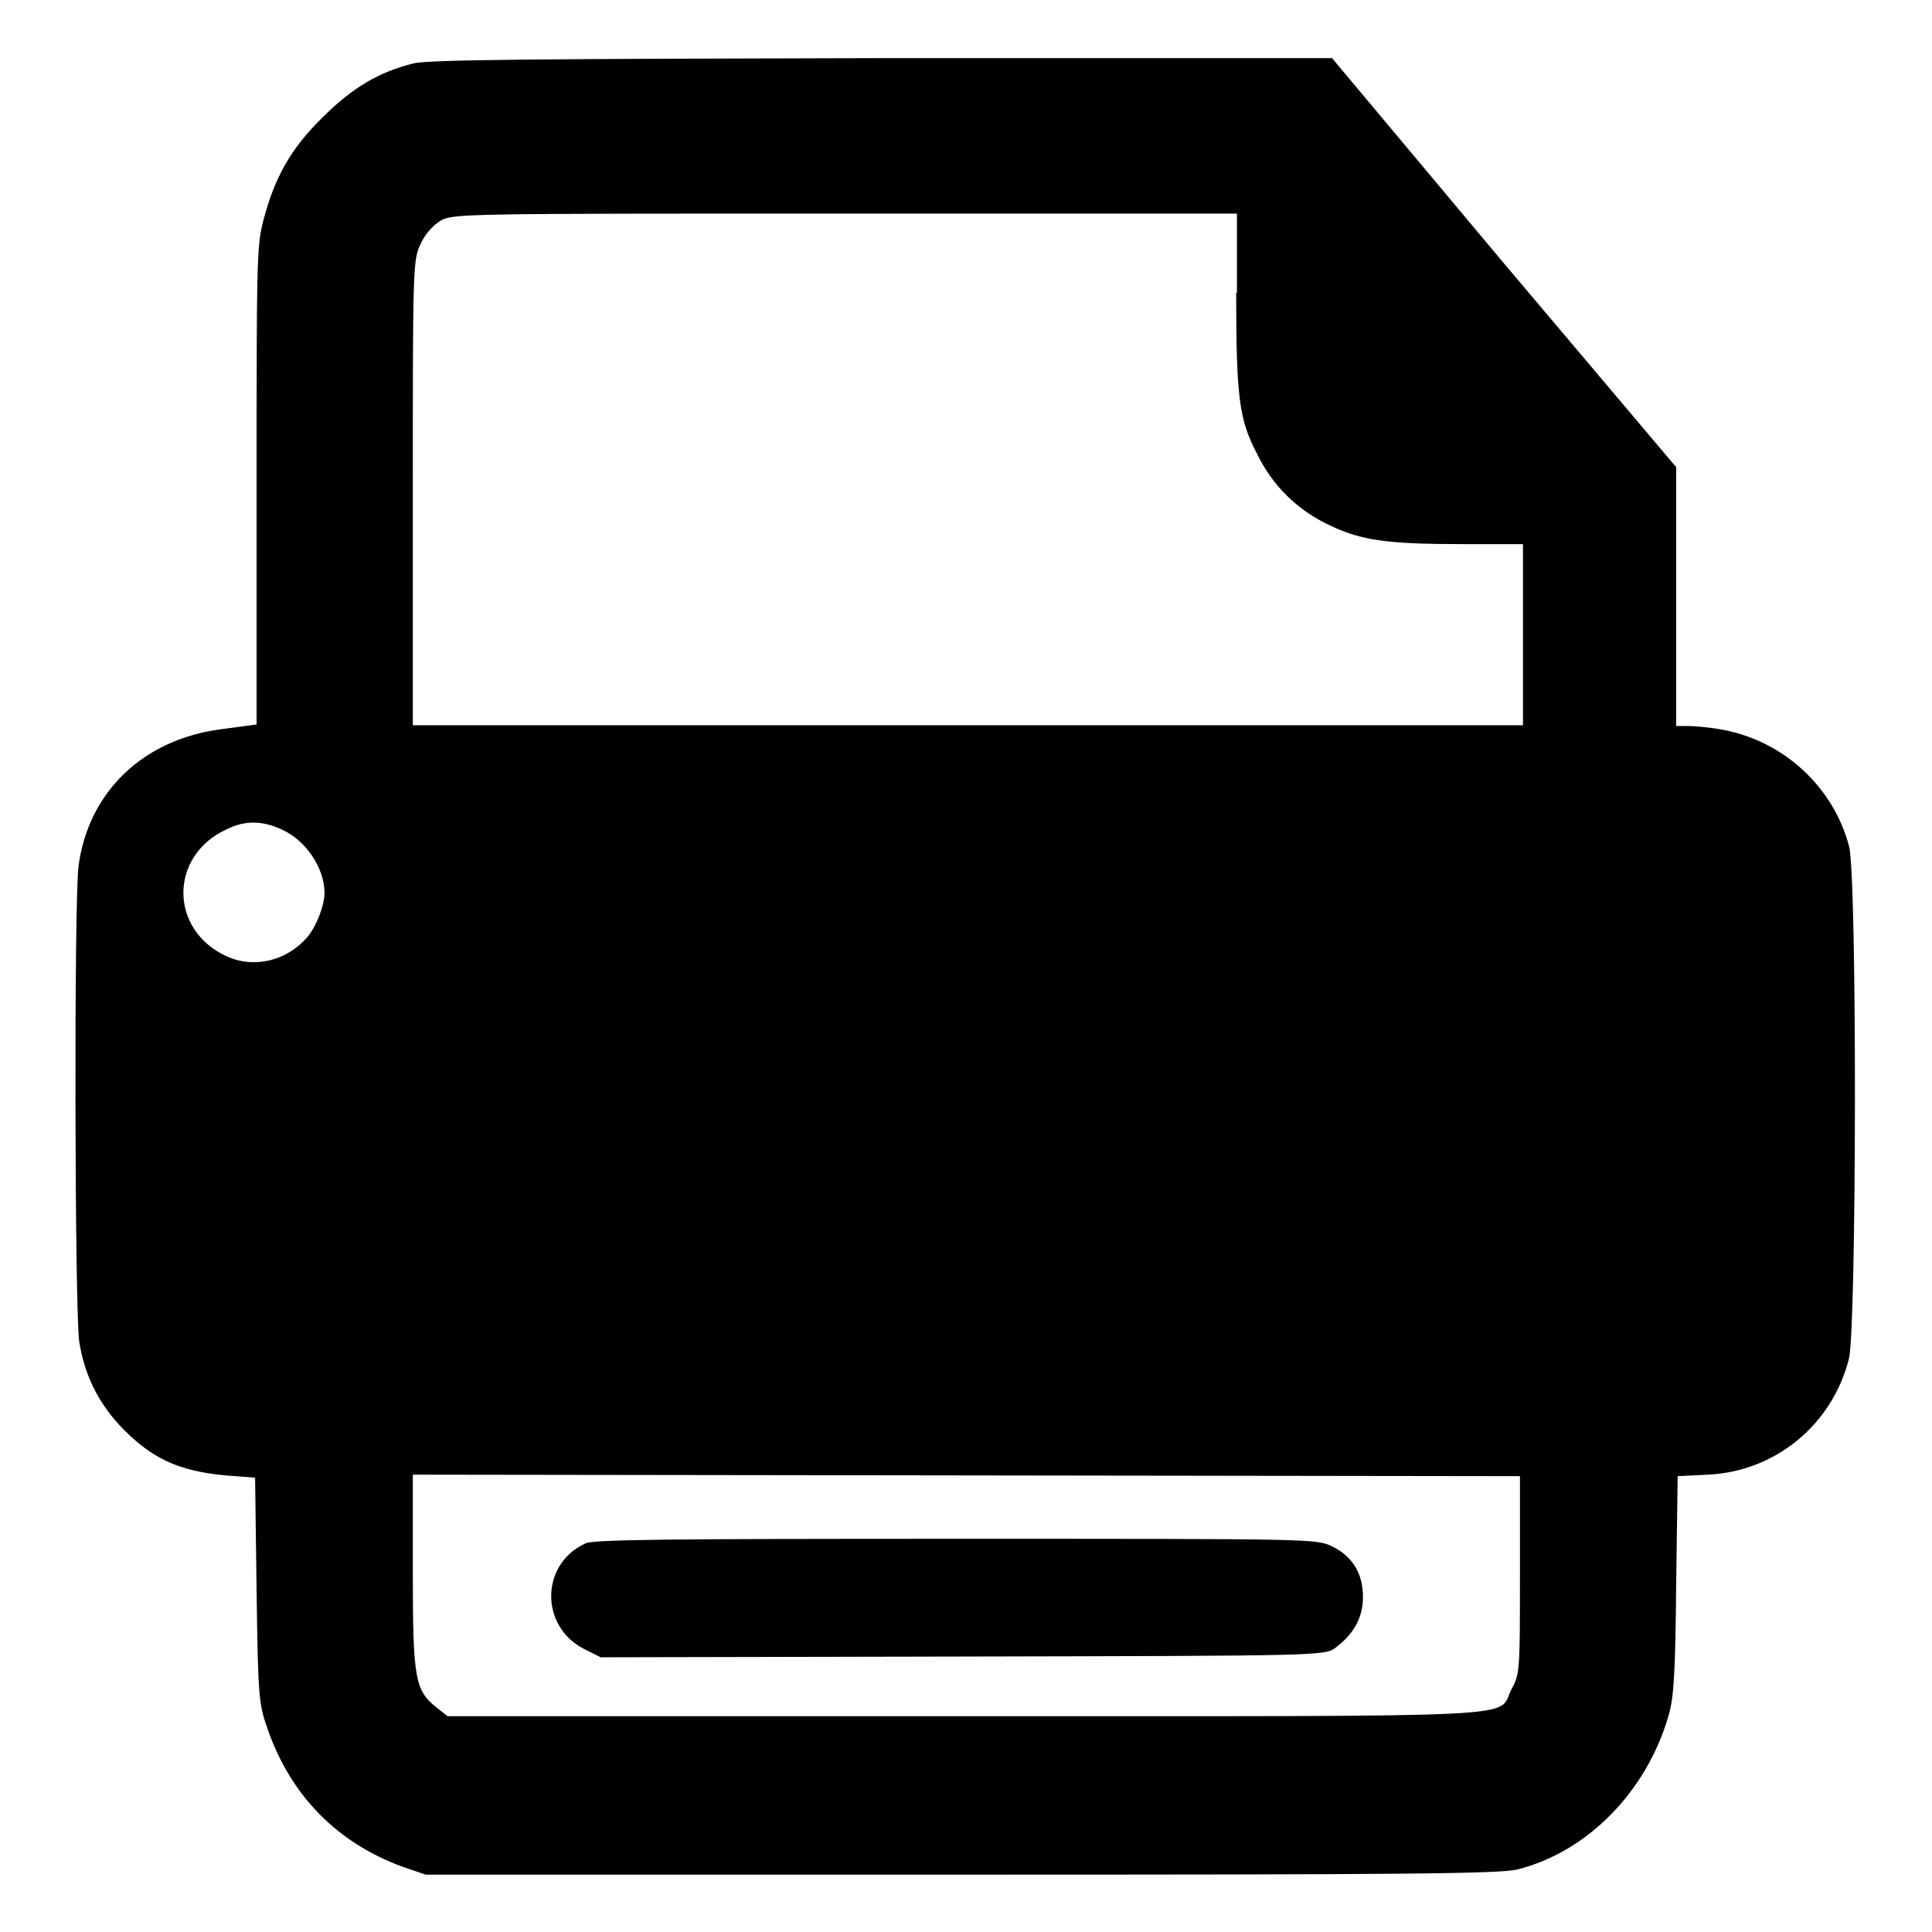 <?xml version="1.0" encoding="utf-8"?>
<!-- Svg Vector Icons : http://www.onlinewebfonts.com/icon -->
<!DOCTYPE svg PUBLIC "-//W3C//DTD SVG 1.1//EN" "http://www.w3.org/Graphics/SVG/1.1/DTD/svg11.dtd">
<svg version="1.1" xmlns="http://www.w3.org/2000/svg" xmlns:xlink="http://www.w3.org/1999/xlink" x="0px" y="0px" viewBox="0 0 256 256" enable-background="new 0 0 256 256" xml:space="preserve">
<g><g><g><path fill="#000000" d="M54.8,8.4c-4.5,1.1-8.1,3.2-12,7.1c-4.3,4.2-6.4,8-7.9,13.7c-0.9,3.4-0.9,5.7-0.9,35.2V96l-4.5,0.6c-10.5,1.3-17.8,8.3-19.1,18.2c-0.6,4.8-0.5,59.1,0.1,63c0.7,4.3,2.4,7.8,5.2,10.9c4.2,4.5,7.8,6.2,14.2,6.8l3.9,0.3l0.2,15c0.2,14.8,0.3,15,1.6,18.7c3.1,8.6,9.2,14.7,17.6,17.8l3.2,1.1h71c58.5,0,71.5-0.1,73.7-0.7c9.2-2.3,17.1-10.3,20-20.4c0.7-2.4,0.9-5.7,1-17.3l0.2-14.4l4-0.2c8.9-0.4,16.5-6.6,18.7-15.4c1-4.1,1.1-64,0-67.9c-2.1-7.9-8.7-13.9-16.7-15.4c-1.6-0.3-3.7-0.5-4.6-0.5h-1.6V79V61.9l-22.9-27.1L176.5,7.7l-59.5,0C71.1,7.8,56.8,7.9,54.8,8.4z M163.8,38.8c0,13.8,0.4,16.8,2.7,21.2c2.1,4.4,5.5,7.7,9.9,9.7c4,1.9,7.5,2.4,17.4,2.4h8v12v12h-73.5H54.7V65.3c0-29.3,0-30.9,1-32.9c0.5-1.2,1.6-2.5,2.6-3.1c1.6-1,2.4-1,53.6-1h52V38.8L163.8,38.8z M37.3,109.9c3.2,1.4,5.7,5.1,5.7,8.4c0,1.7-1.1,4.5-2.3,5.9c-2.7,3.1-7,4.2-10.7,2.5c-7.6-3.5-7.6-13.3,0-16.8C32.4,108.7,34.7,108.7,37.3,109.9z M201.4,208.7c0,12.5,0,13.1-1.1,15.1c-2.1,3.9,4.8,3.6-72.2,3.6H59.3l-1.4-1.1c-2.9-2.3-3.2-3.7-3.2-18v-12.9l73.4,0.1l73.3,0.1L201.4,208.7L201.4,208.7z"/><path fill="#000000" d="M77.6,204.5c-6,2.7-6.1,11-0.2,14l2.2,1.1l48-0.1c47.8-0.1,48-0.1,49.4-1.2c2.4-1.8,3.6-4,3.6-6.7c0-3.1-1.4-5.4-4.1-6.7c-2.1-1-2.5-1-49.7-1C88.1,203.9,78.7,204,77.6,204.5z"/></g></g></g>
</svg>